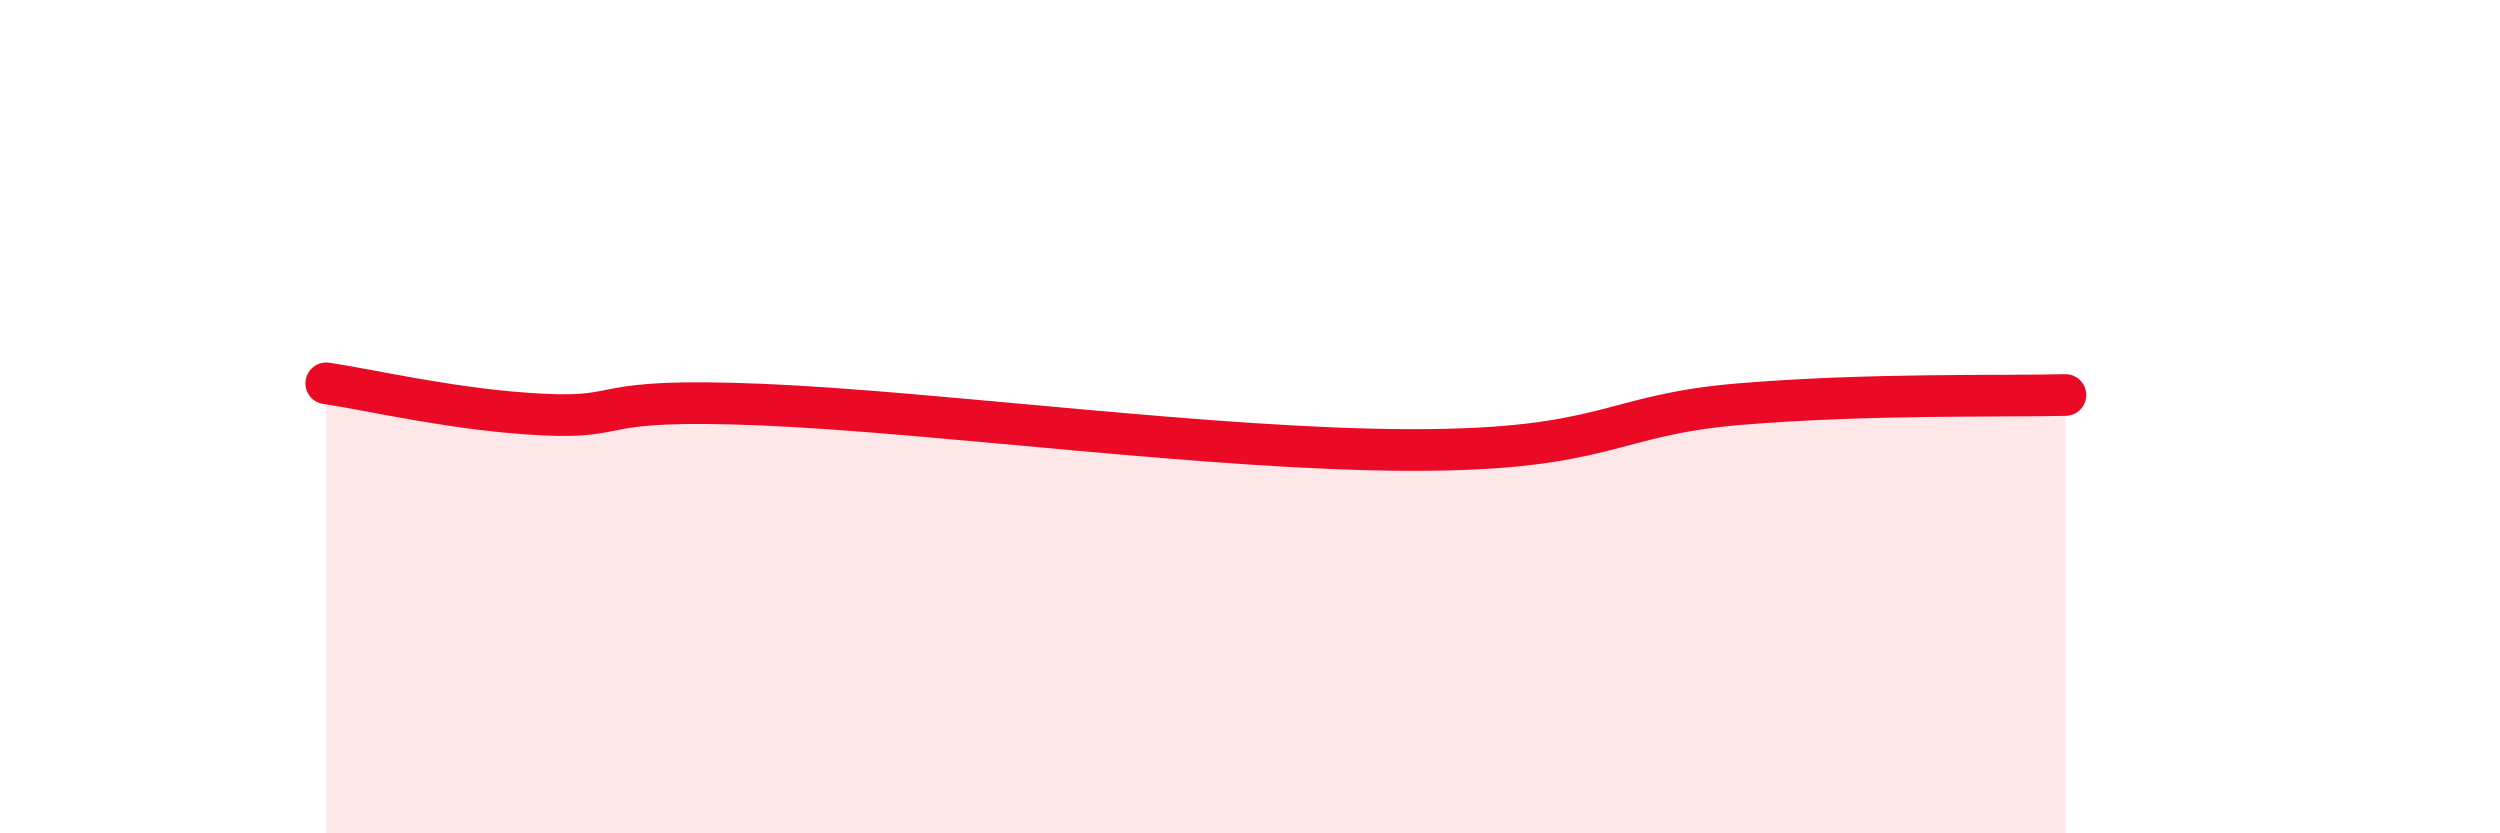 
    <svg width="60" height="20" viewBox="0 0 60 20" xmlns="http://www.w3.org/2000/svg">
      <path
        d="M 7.83,9.2 C 8.87,9.35 10.95,9.85 13.04,9.95 C 15.13,10.05 14.09,9.54 18.26,9.71 C 22.43,9.88 29.21,10.8 33.91,10.8 C 38.61,10.8 38.61,9.96 41.74,9.7 C 44.87,9.44 48,9.52 49.57,9.48L49.57 20L7.83 20Z"
        fill="#EB0A25"
        opacity="0.1"
        stroke-linecap="round"
        stroke-linejoin="round"
      />
      <path
        d="M 7.83,9.2 C 8.87,9.35 10.95,9.85 13.04,9.95 C 15.13,10.05 14.09,9.54 18.26,9.71 C 22.43,9.88 29.21,10.8 33.91,10.8 C 38.61,10.8 38.61,9.96 41.74,9.7 C 44.87,9.44 48,9.52 49.57,9.48"
        stroke="#EB0A25"
        stroke-width="1"
        fill="none"
        stroke-linecap="round"
        stroke-linejoin="round"
      />
    </svg>
  